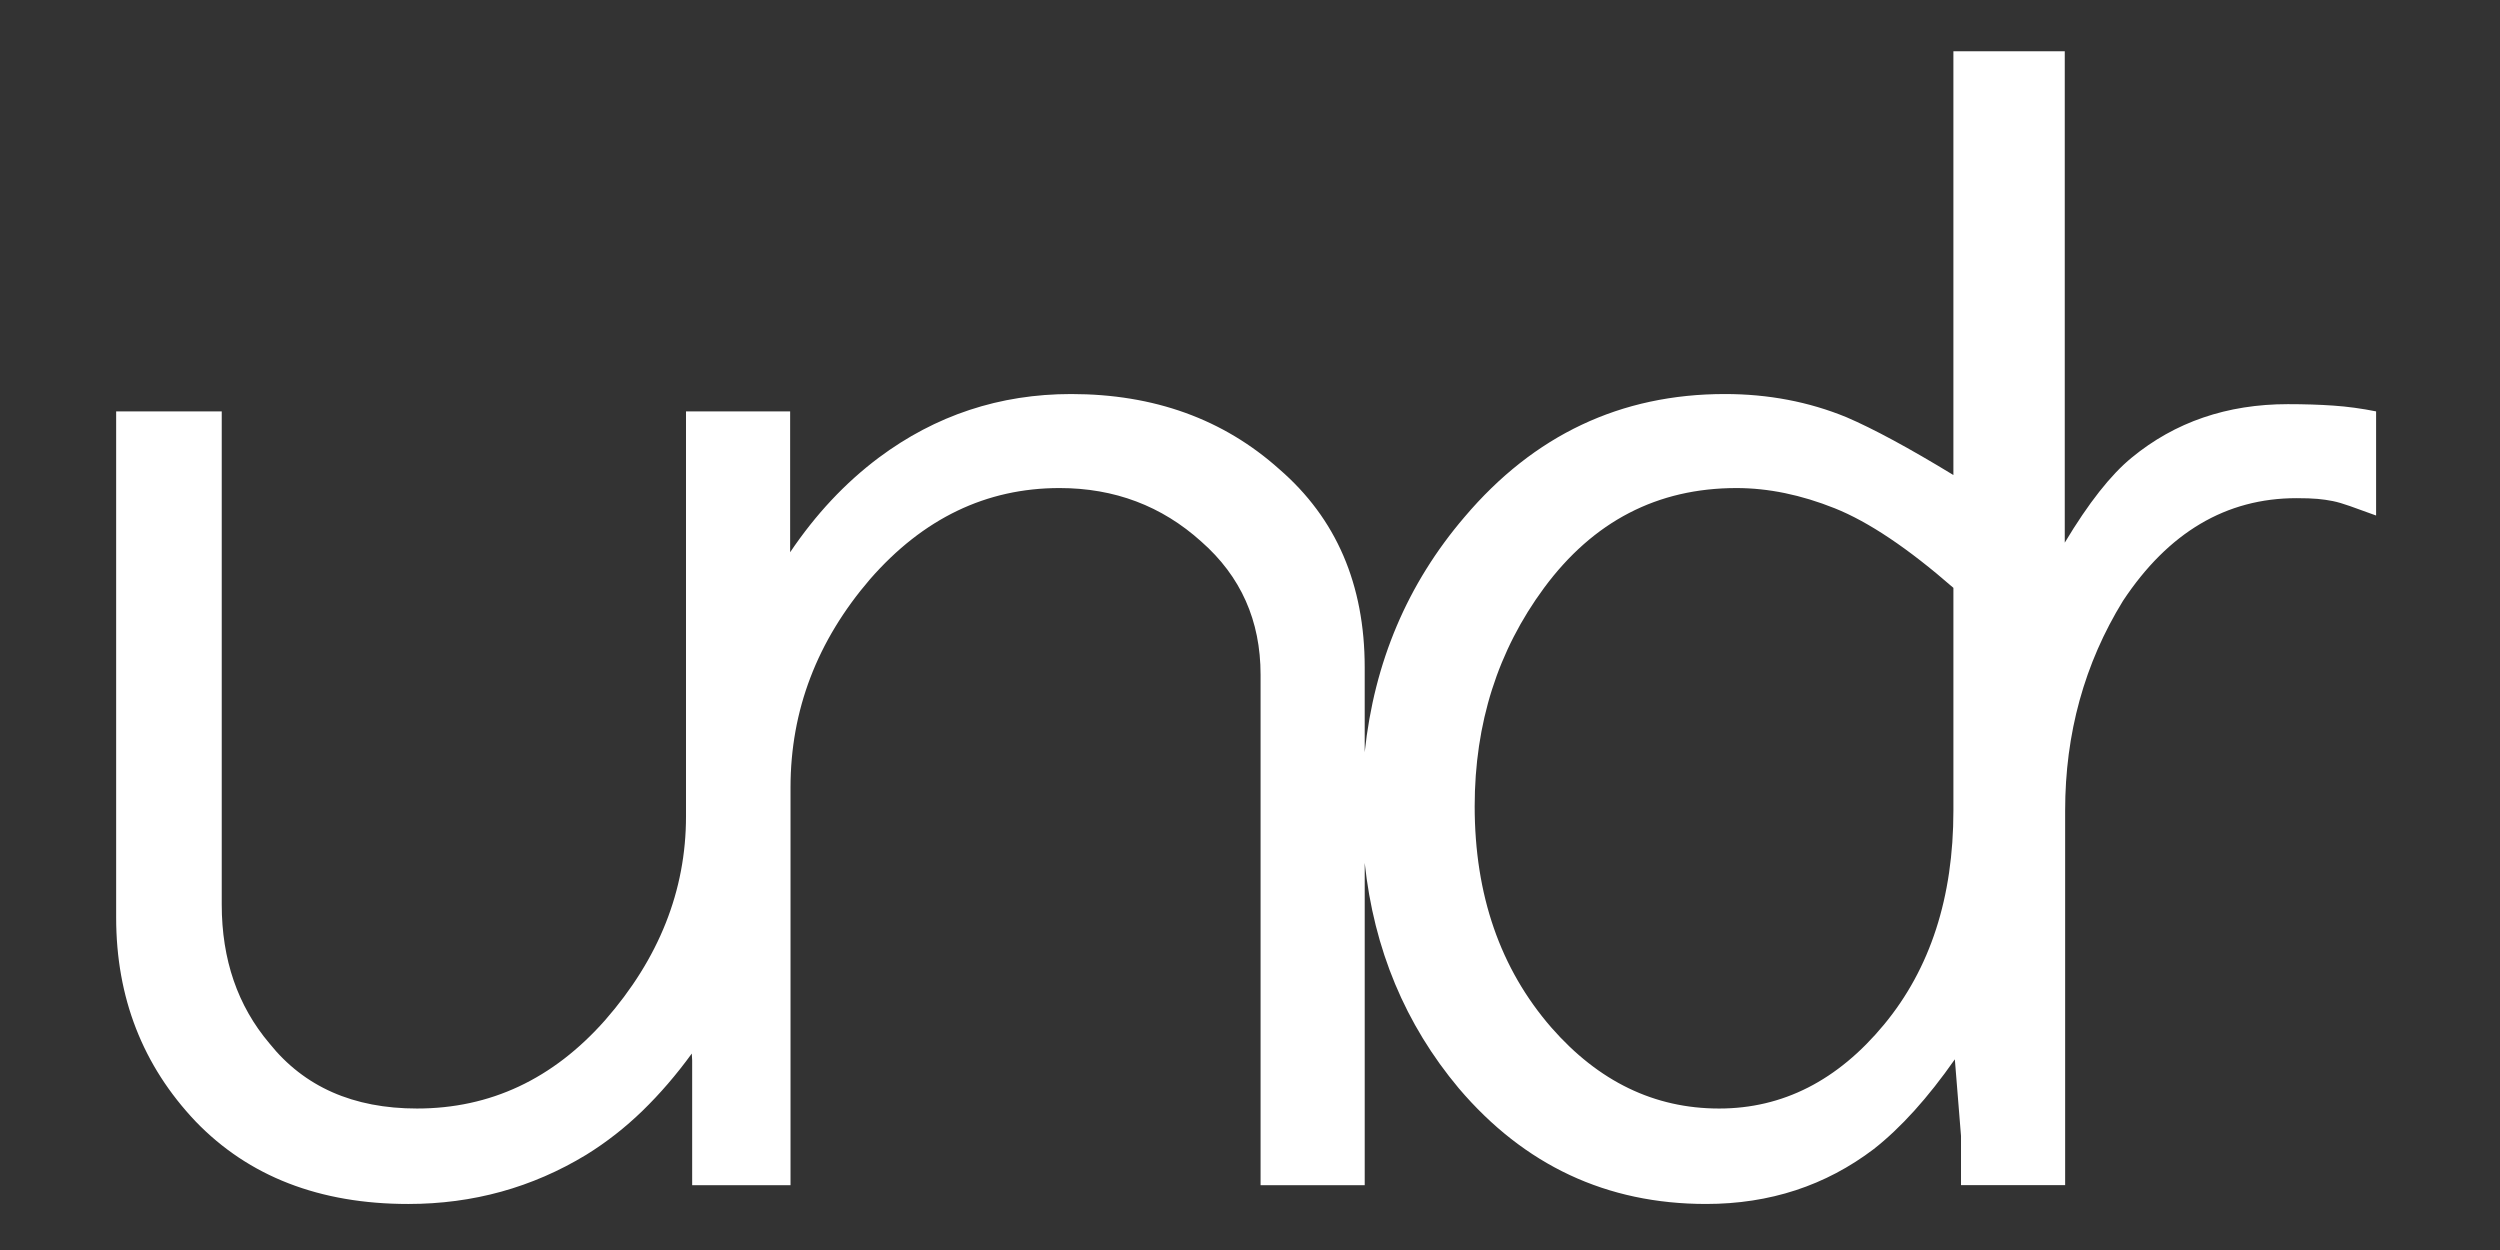 <?xml version="1.0" encoding="UTF-8" standalone="no"?><!DOCTYPE svg PUBLIC "-//W3C//DTD SVG 1.1//EN" "http://www.w3.org/Graphics/SVG/1.1/DTD/svg11.dtd"><svg width="100%" height="100%" viewBox="0 0 1024 512" version="1.1" xmlns="http://www.w3.org/2000/svg" xmlns:xlink="http://www.w3.org/1999/xlink" xml:space="preserve" xmlns:serif="http://www.serif.com/" style="fill-rule:evenodd;clip-rule:evenodd;stroke-linejoin:round;stroke-miterlimit:2;"><rect x="0" y="0" width="1024" height="512" fill="#333333" stroke="none"/><g><path d="M558.985,353.397l0,132.052l-42.654,0l0,-209.121c0,-22.117 -8.096,-40.284 -24.289,-54.502c-16.193,-14.613 -35.545,-21.919 -58.056,-21.919c-30.015,0 -55.884,12.441 -77.606,37.322c-21.722,25.276 -32.583,53.712 -32.583,85.307l0,162.913l-40.284,0l0,-51.088l-0.155,-2.822c-6.319,8.689 -13.033,16.489 -20.142,23.4c-7.109,6.911 -14.81,12.934 -23.104,18.068c-22.117,13.428 -46.405,20.142 -72.866,20.142c-36.334,0 -65.363,-11.256 -87.084,-33.767c-21.722,-22.907 -32.583,-50.75 -32.583,-83.53l0,-207.343l43.246,0l0,202.012c0,22.512 6.517,41.469 19.55,56.871c14.218,17.772 34.36,26.658 60.426,26.658c30.015,0 55.687,-12.046 77.013,-36.137c22.117,-25.276 33.175,-53.119 33.175,-83.53l0,-165.875l42.654,0l0,57.694c10.432,-15.503 22.529,-28.415 36.292,-38.737c23.301,-17.377 49.565,-26.066 78.79,-26.066c33.965,0 62.4,10.268 85.307,30.805c23.301,20.142 34.952,47.195 34.952,81.16l0,34.752c3.893,-36.922 17.524,-69.043 40.894,-96.363c28.436,-33.57 63.98,-50.355 106.634,-50.355c17.772,0 34.36,3.16 49.762,9.479c5.529,2.37 11.947,5.529 19.253,9.479c7.306,3.949 15.501,8.689 24.585,14.218l0,-173.576l45.616,0l0,201.279c9.71,-16.204 18.846,-27.808 27.406,-34.812c17.772,-14.613 39.099,-21.919 63.98,-21.919c6.714,0 12.934,0.197 18.661,0.592c5.727,0.395 11.552,1.185 17.476,2.37l0,42.654c-4.344,-1.58 -7.899,-2.863 -10.663,-3.851c-2.765,-0.987 -5.134,-1.678 -7.109,-2.073c-1.975,-0.395 -4.048,-0.691 -6.22,-0.889c-2.172,-0.197 -5.035,-0.296 -8.59,-0.296c-28.831,0 -52.527,14.02 -71.089,42.061c-15.798,25.671 -23.696,54.304 -23.696,85.899l0,153.434l-42.654,0l0,-20.162l-2.525,-31.378c-5.529,7.899 -11.058,14.909 -16.587,21.031c-5.529,6.122 -11.058,11.355 -16.587,15.699c-19.747,15.008 -42.654,22.512 -68.72,22.512c-40.679,0 -74.446,-15.798 -101.302,-47.393c-21.924,-26.178 -34.765,-56.965 -38.525,-92.361Zm241.129,-21.382l0,-91.231c-18.562,-16.193 -34.755,-27.053 -48.578,-32.583c-13.823,-5.529 -27.251,-8.294 -40.284,-8.294c-32.385,0 -58.649,13.625 -78.79,40.876c-18.957,25.671 -28.436,55.489 -28.436,89.454c0,36.334 10.466,66.547 31.398,90.639c19.352,22.117 42.259,33.175 68.72,33.175c26.066,0 48.578,-11.453 67.535,-34.36c18.957,-22.907 28.436,-52.132 28.436,-87.677Z" style="fill:#fff;"/></g></svg>